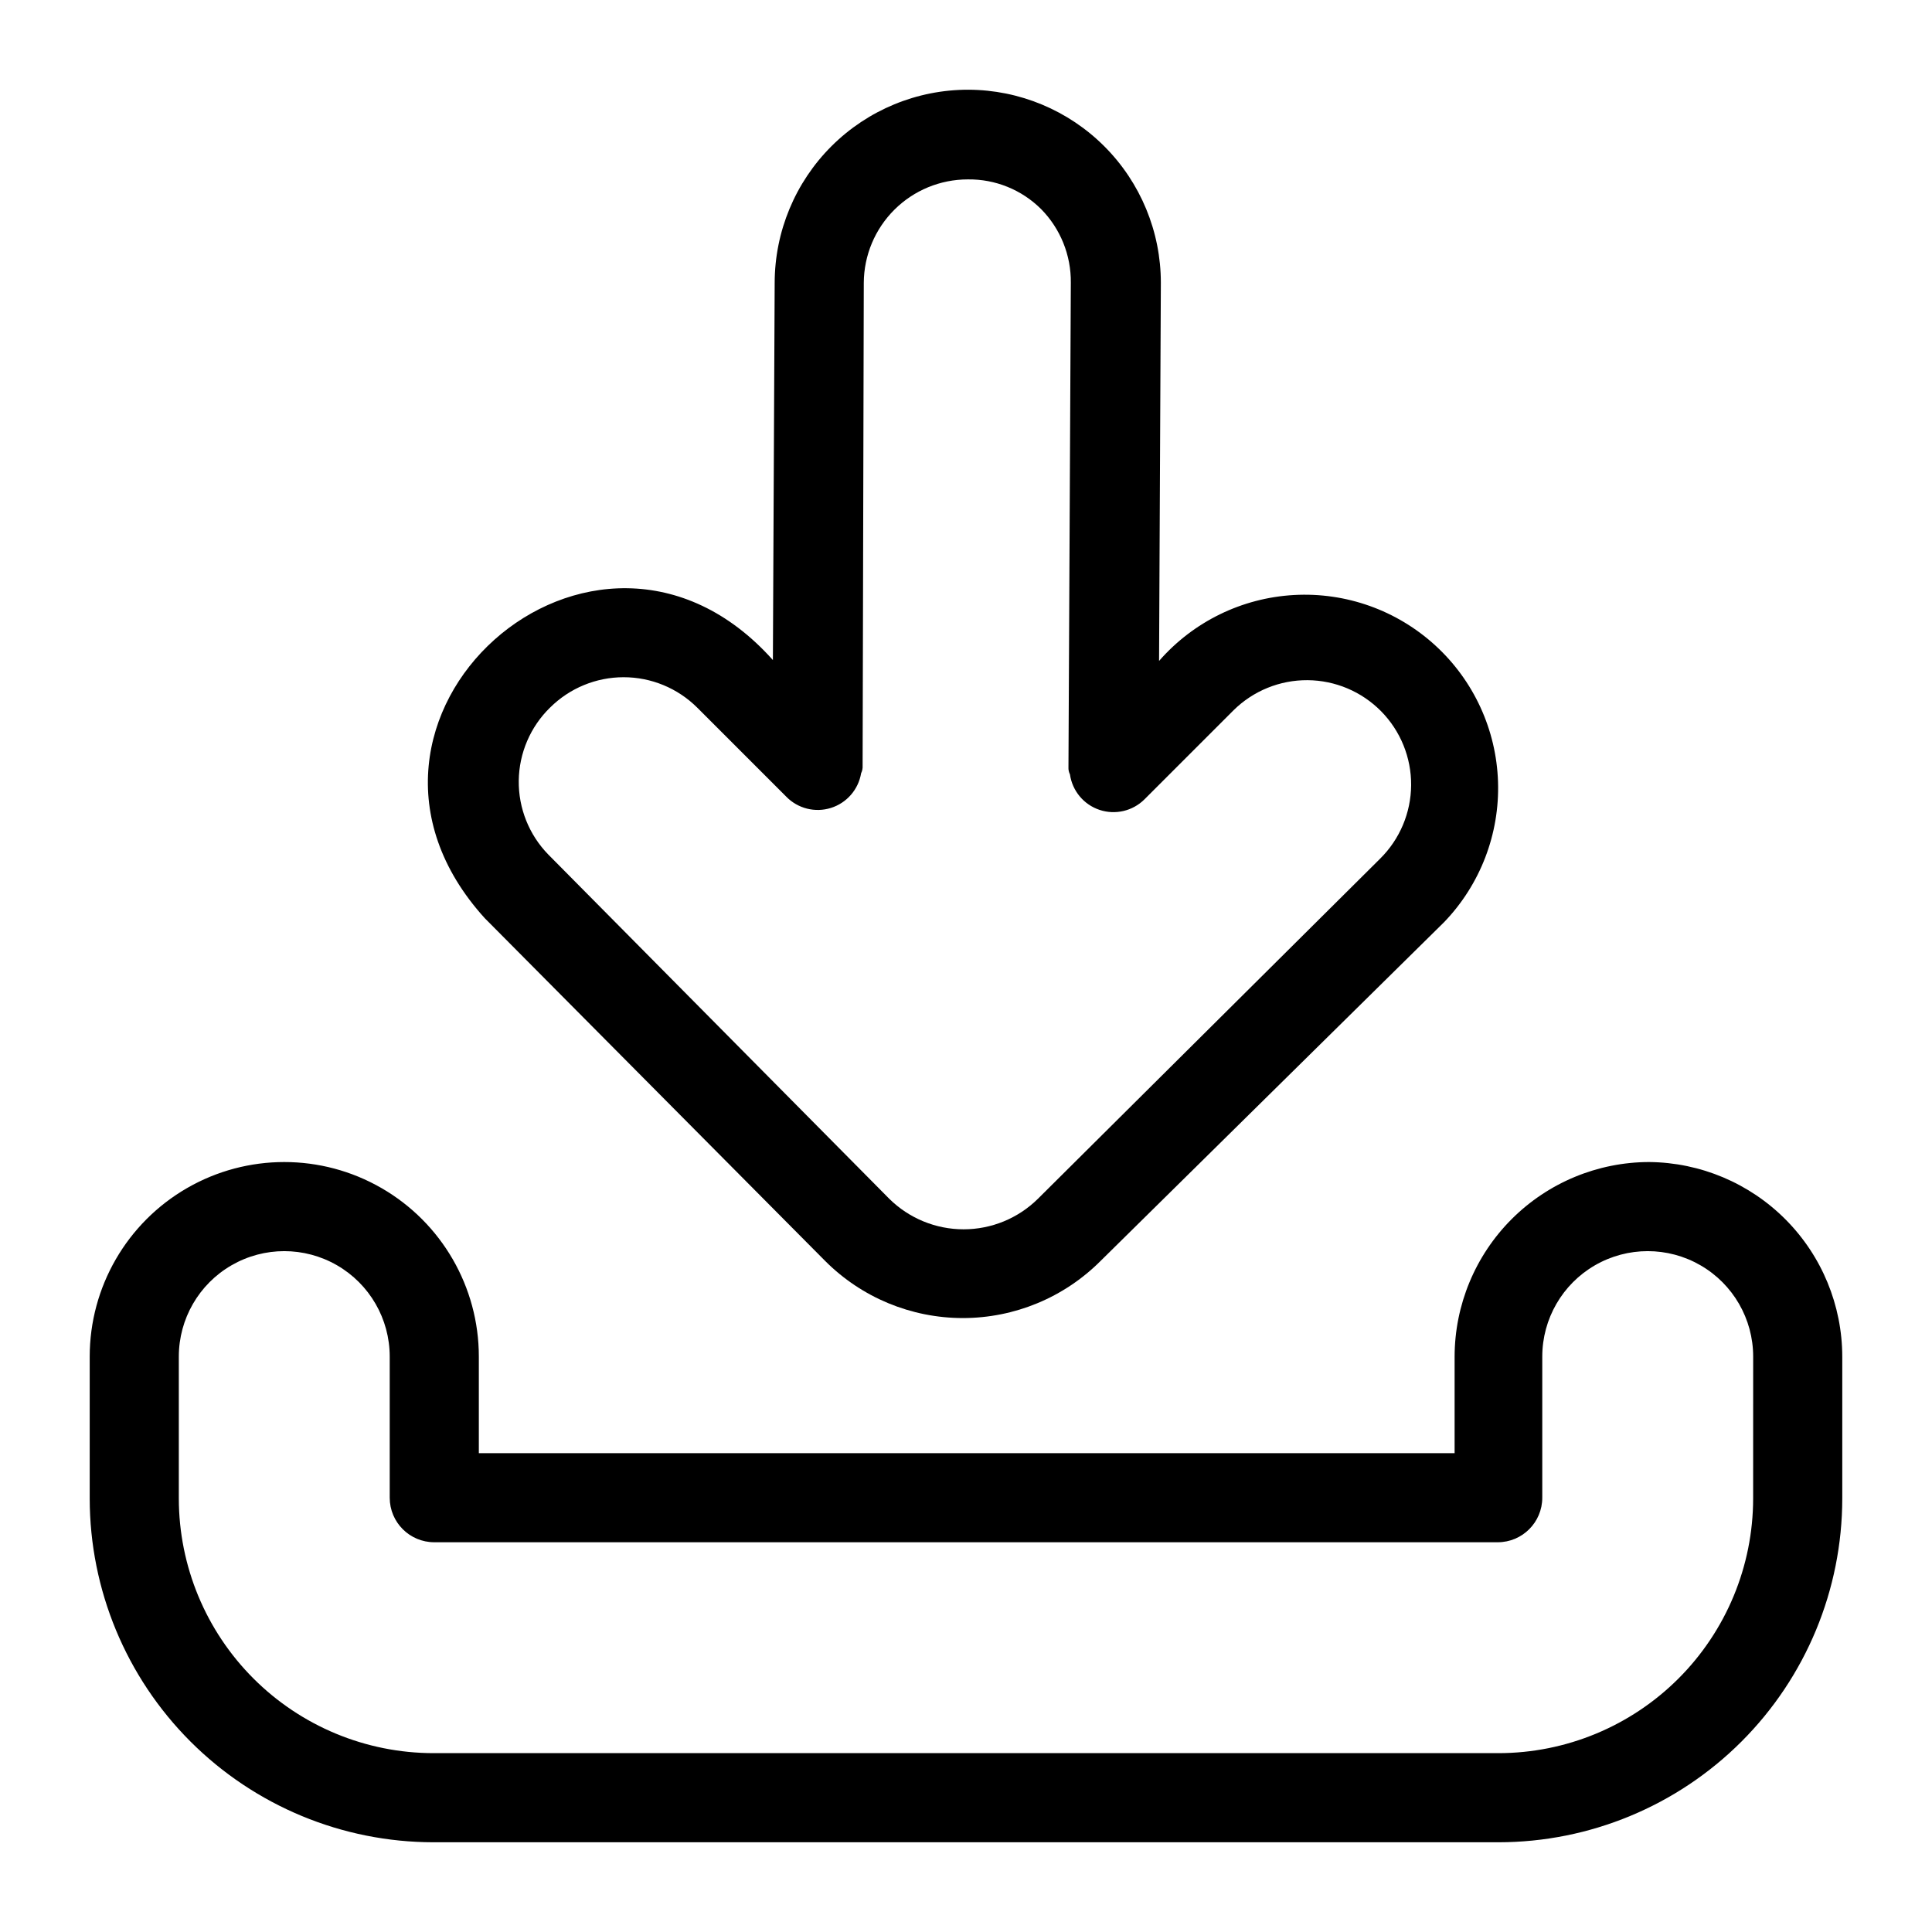 <?xml version="1.0" encoding="UTF-8"?>
<!-- The Best Svg Icon site in the world: iconSvg.co, Visit us! https://iconsvg.co -->
<svg fill="#000000" width="800px" height="800px" version="1.1" viewBox="144 144 512 512" xmlns="http://www.w3.org/2000/svg">
 <g>
  <path d="m581.05 451.95c-13.668 0.023-26.77 5.461-36.438 15.125-9.664 9.668-15.102 22.77-15.125 36.438v25.586h-258.59v-25.586c0-18.422-9.828-35.441-25.781-44.652-15.953-9.211-35.609-9.211-51.562 0-15.953 9.211-25.781 26.23-25.781 44.652v37.629c0.02 24.148 9.625 47.305 26.699 64.379 17.078 17.078 40.23 26.68 64.379 26.699h282.29c24.148-0.02 47.305-9.621 64.379-26.699 17.078-17.074 26.68-40.23 26.699-64.379v-37.629c-0.02-13.602-5.406-26.645-14.984-36.297-9.582-9.656-22.582-15.141-36.184-15.266zm27.551 89.191c-0.02 17.887-7.133 35.031-19.781 47.68-12.648 12.648-29.793 19.762-47.68 19.781h-282.29c-17.883-0.02-35.031-7.133-47.68-19.781-12.648-12.648-19.762-29.793-19.781-47.68v-37.629c0-9.984 5.324-19.211 13.973-24.203 8.645-4.992 19.297-4.992 27.945 0 8.645 4.992 13.973 14.219 13.973 24.203v37.391c0 6.523 5.285 11.809 11.809 11.809h281.82c6.523 0 11.809-5.285 11.809-11.809v-37.391c0-9.984 5.328-19.211 13.973-24.203 8.648-4.992 19.301-4.992 27.945 0 8.648 4.992 13.973 14.219 13.973 24.203z"/>
  <path d="m362.68 478.17c9.672 9.688 22.801 15.129 36.488 15.129s26.816-5.441 36.488-15.129l91.078-89.82c9.562-9.957 14.703-23.348 14.258-37.145-0.441-13.793-6.43-26.828-16.613-36.148-10.18-9.324-23.688-14.145-37.469-13.371-13.785 0.77-26.672 7.07-35.746 17.469l0.473-100.21c0-13.543-5.371-26.535-14.934-36.125s-22.535-15-36.078-15.043c-13.594-0.02-26.637 5.359-36.262 14.953-9.625 9.598-15.043 22.625-15.066 36.215l-0.473 99.977c-47.23-52.898-124.14 15.742-76.359 68.406zm-72.895-146.66c5.18-5.148 12.184-8.039 19.484-8.039 7.301 0 14.305 2.891 19.484 8.039l23.617 23.617h-0.004c3.066 3.144 7.641 4.301 11.832 2.984 4.191-1.312 7.285-4.871 8.008-9.203 0.301-0.609 0.438-1.289 0.395-1.969l0.312-128c0.043-7.281 2.965-14.246 8.125-19.379 5.164-5.133 12.148-8.016 19.43-8.016 7.277-0.102 14.285 2.734 19.441 7.871 5.121 5.199 7.953 12.227 7.871 19.523l-0.629 128.39c-0.035 0.652 0.102 1.305 0.395 1.887 0.621 4.367 3.652 8.012 7.836 9.41 4.184 1.398 8.797 0.316 11.922-2.797l23.617-23.617c5.219-5.144 12.27-8.008 19.598-7.957 7.332 0.055 14.34 3.016 19.488 8.234 5.144 5.219 8.008 12.27 7.957 19.598-0.055 7.332-3.016 14.34-8.234 19.488l-90.688 90.133c-5.242 5.172-12.312 8.074-19.68 8.074-7.363 0-14.434-2.902-19.68-8.074l-90.371-91.238c-5.106-5.227-7.922-12.27-7.836-19.578 0.09-7.309 3.078-14.281 8.309-19.387z"/>
 </g>
</svg>